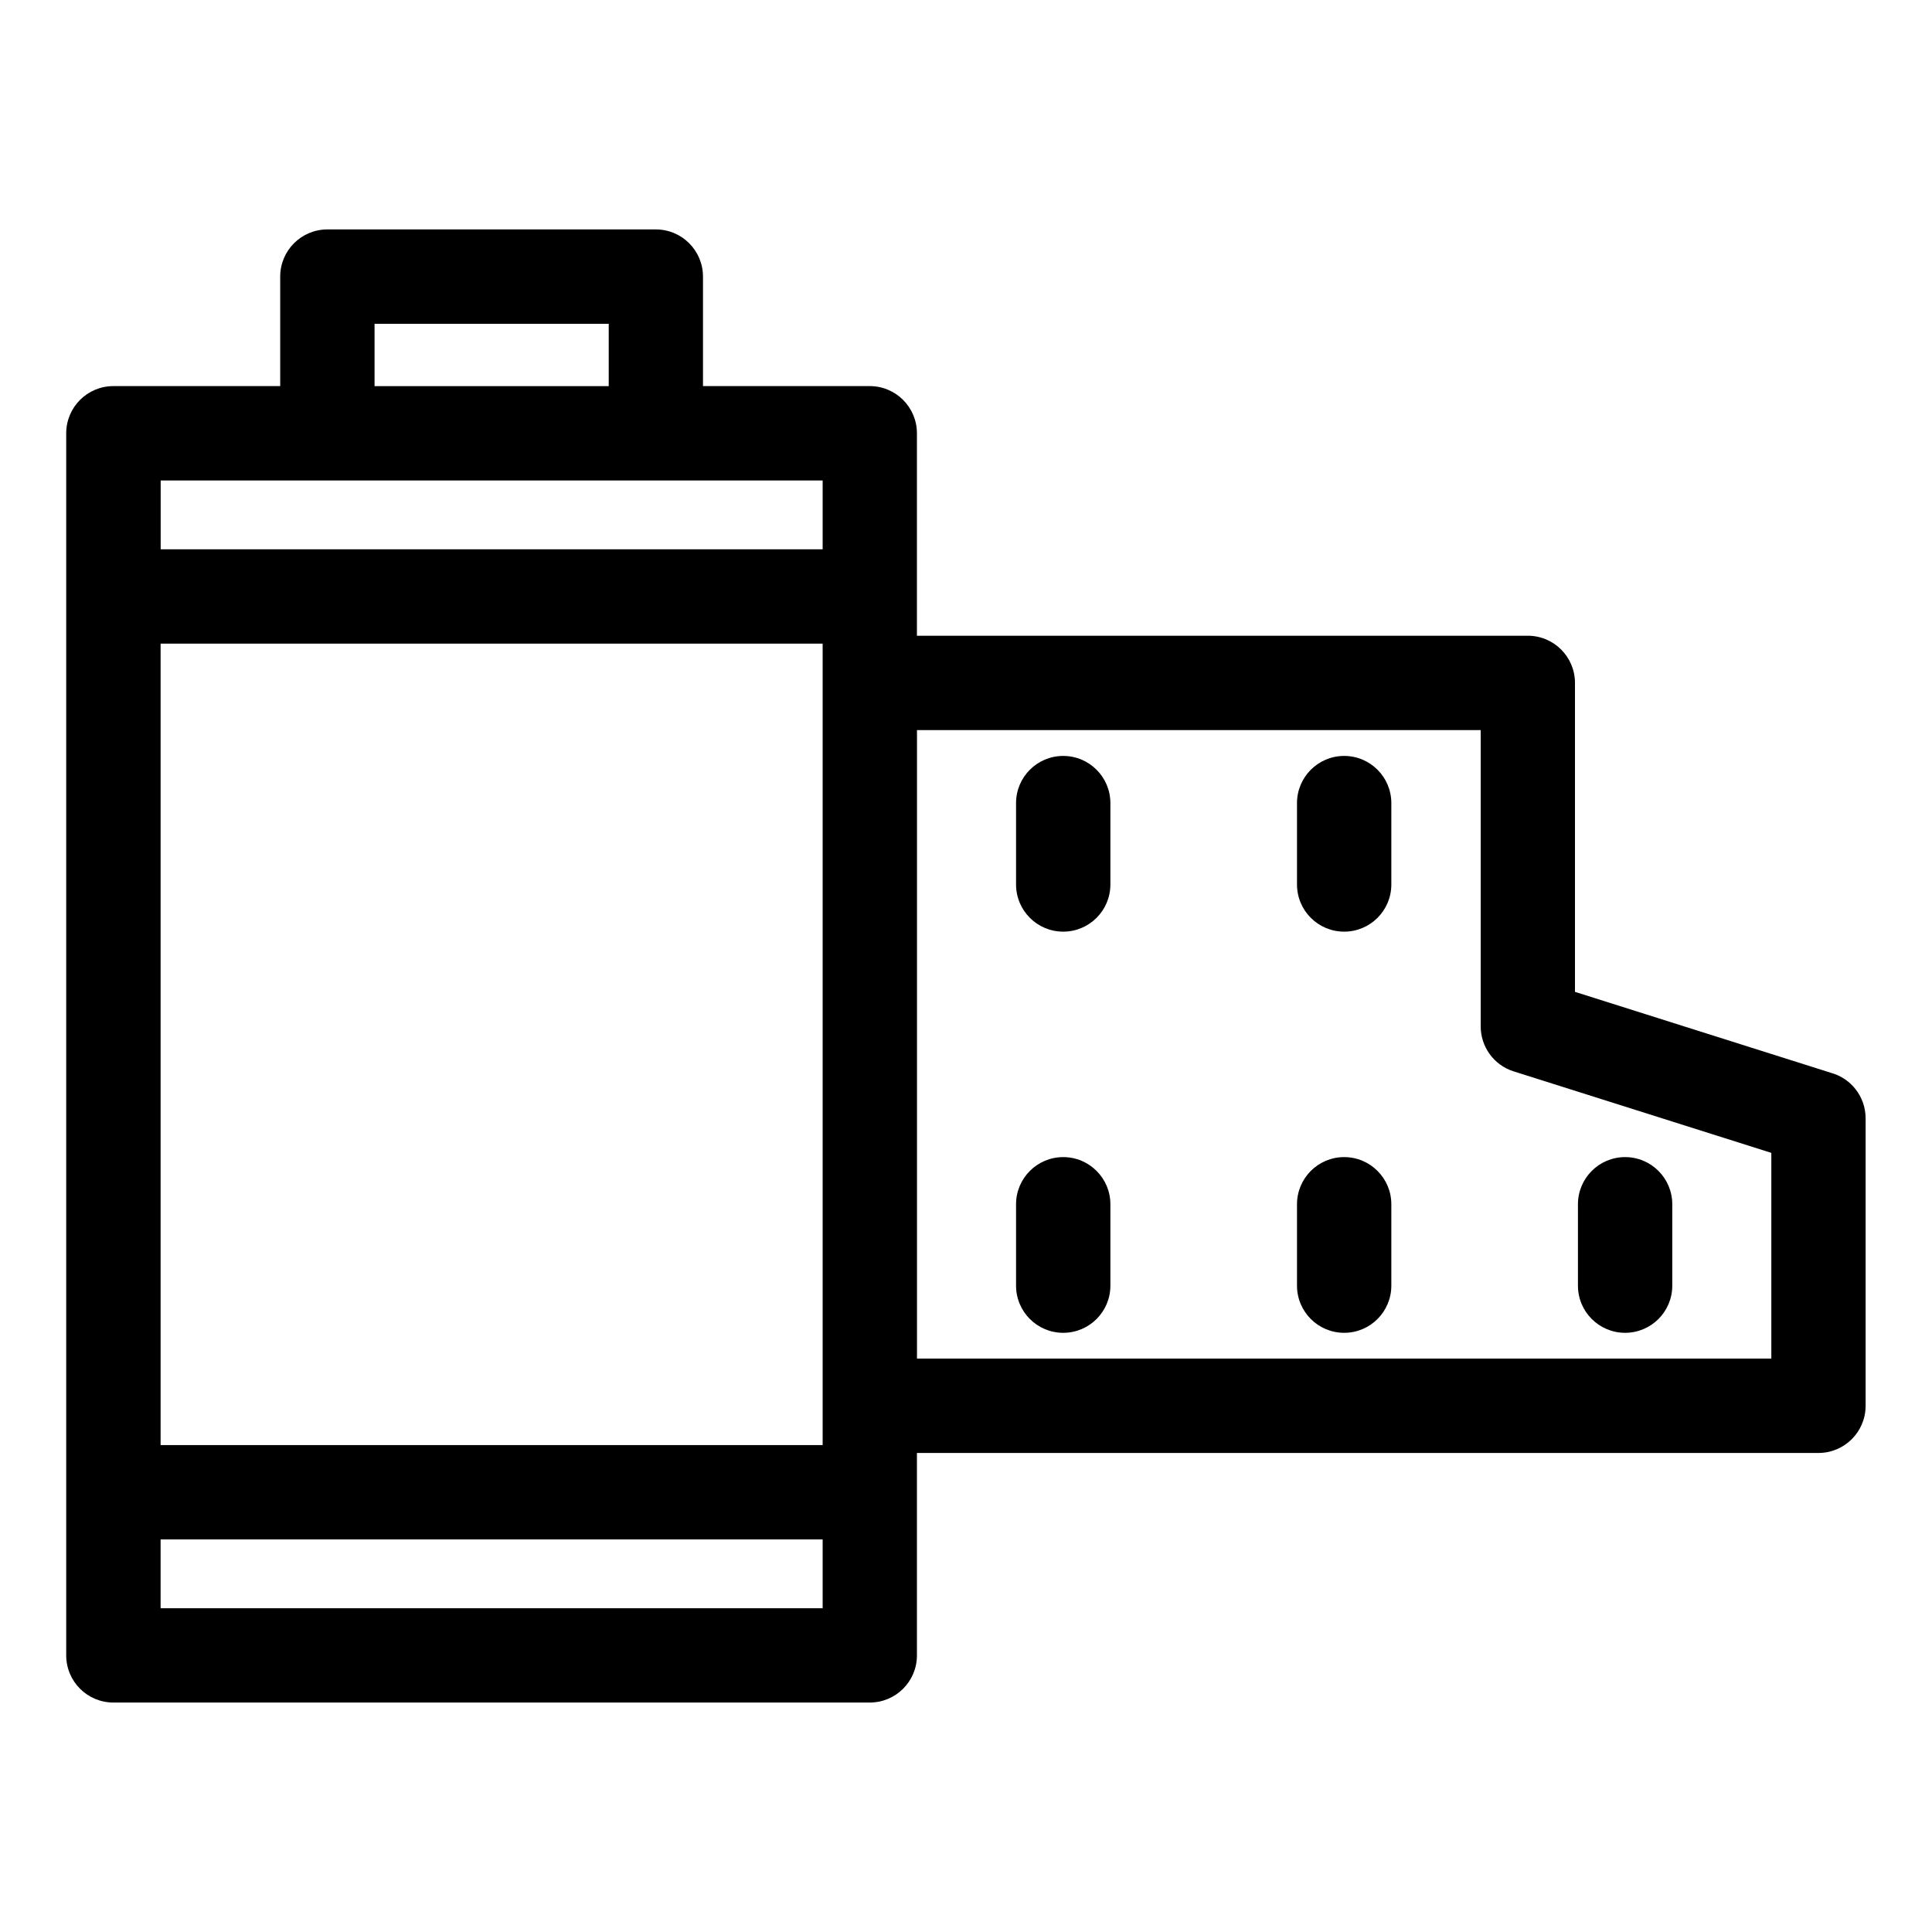 <?xml version="1.0" encoding="UTF-8"?>
<!-- Uploaded to: ICON Repo, www.iconrepo.com, Generator: ICON Repo Mixer Tools -->
<svg fill="#000000" width="800px" height="800px" version="1.1" viewBox="144 144 512 512" xmlns="http://www.w3.org/2000/svg">
 <path d="m174.06 246.32h44.195v-29.02c0-6.906 5.594-12.5 12.5-12.5h87.043c6.906 0 12.5 5.594 12.5 12.5v29.02h44.195c6.906 0 12.5 5.594 12.5 12.5v53.656h161.89c6.906 0 12.5 5.594 12.5 12.5v81.875l67.848 21.461c5.289 1.449 9.176 6.301 9.176 12.062v76.176c0 6.906-5.594 12.5-12.5 12.5h-238.91v53.641c0 6.906-5.594 12.5-12.5 12.5h-200.45c-6.906 0-12.5-5.594-12.5-12.5v-323.87c0-6.906 5.594-12.5 12.5-12.5zm413.11 238.39c0 6.906-5.594 12.5-12.5 12.5s-12.5-5.594-12.5-12.5v-21.566c0-6.906 5.594-12.5 12.5-12.5s12.5 5.594 12.5 12.5zm-74.453 0c0 6.906-5.594 12.5-12.5 12.5s-12.5-5.594-12.5-12.5v-21.566c0-6.906 5.594-12.5 12.5-12.5s12.5 5.594 12.5 12.5zm-74.453 0c0 6.906-5.594 12.5-12.5 12.5s-12.5-5.594-12.5-12.5v-21.566c0-6.906 5.594-12.5 12.5-12.5s12.5 5.594 12.5 12.5zm49.453-127.88c0-6.906 5.594-12.5 12.5-12.5s12.5 5.594 12.5 12.5v21.566c0 6.906-5.594 12.5-12.5 12.5s-12.5-5.594-12.5-12.5zm-74.453 0c0-6.906 5.594-12.5 12.5-12.5s12.5 5.594 12.5 12.5v21.566c0 6.906-5.594 12.5-12.5 12.5s-12.5-5.594-12.5-12.5zm-26.254-19.348v166.56h226.41v-54.52l-68.285-21.598c-5.336-1.676-8.734-6.606-8.734-11.91v-78.535zm-200.45-47.914h175.45v-18.242h-175.43v18.242zm175.45 262.39h-175.45v18.242h175.45zm0-237.39h-175.45v212.39h175.45v-212.4zm-118.75-68.242h62.059v-16.52h-62.059z"/>
</svg>